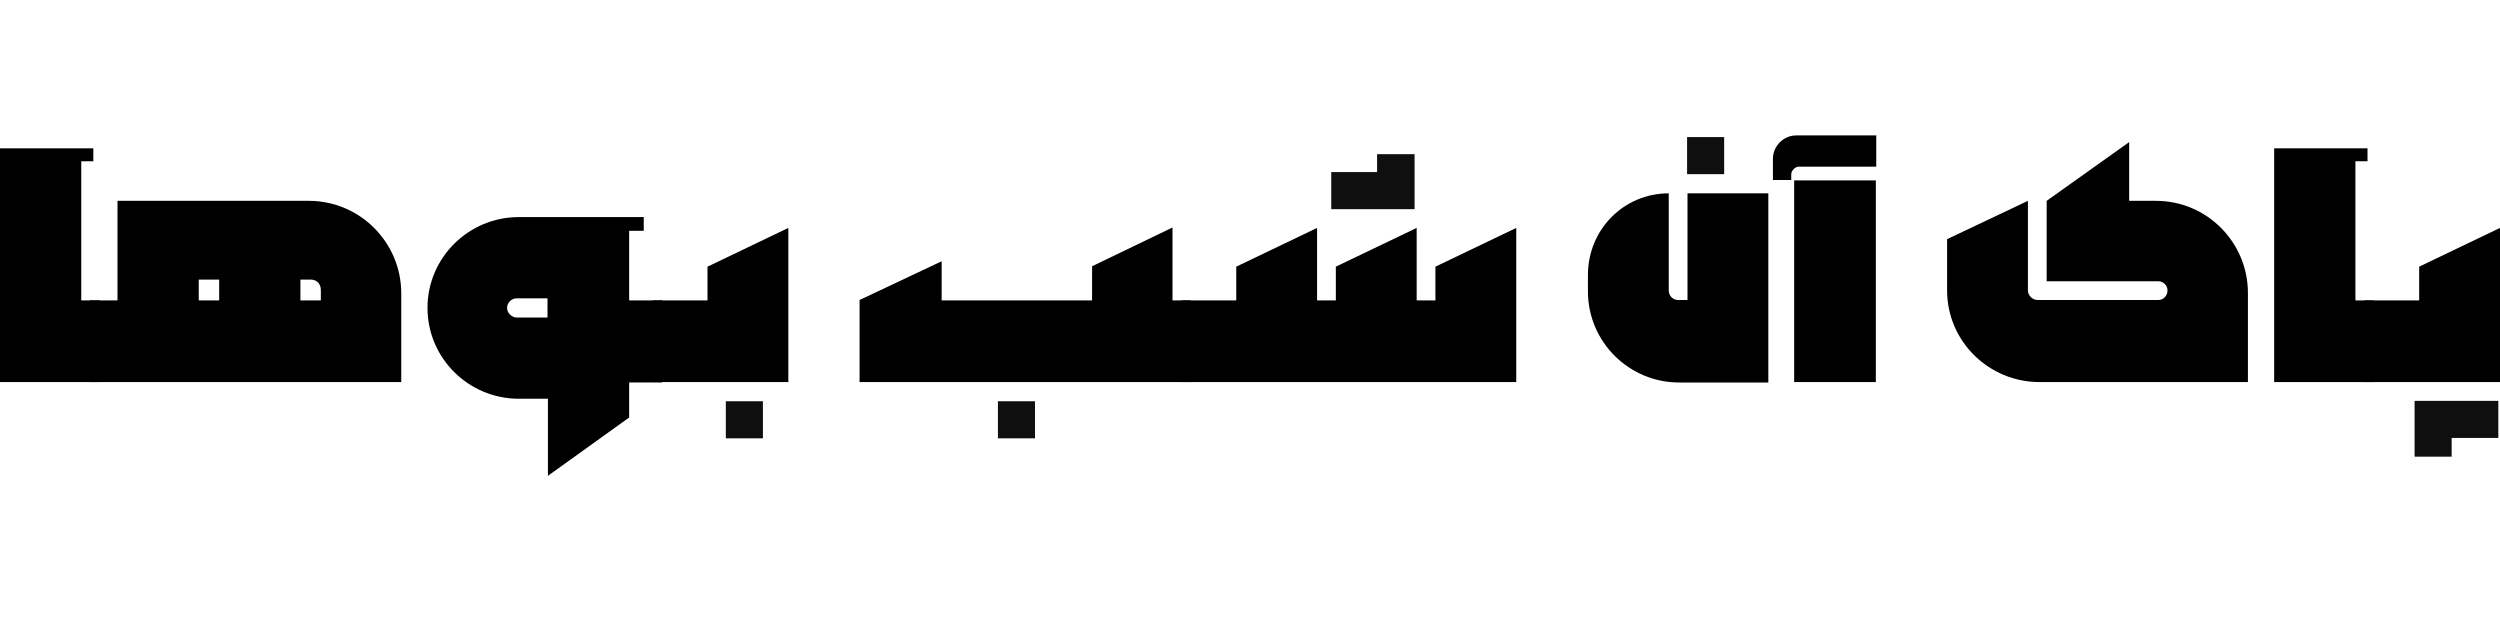 <?xml version="1.0" encoding="UTF-8"?>
<svg id="Layer_1" data-name="Layer 1" xmlns="http://www.w3.org/2000/svg" version="1.1" viewBox="0 0 600 150">
  <defs>
    <style>
      .cls-1 {
        fill: #000;
      }

      .cls-1, .cls-2 {
        stroke-width: 0px;
      }

      .cls-2 {
        fill: #0f0f0f;
      }
    </style>
  </defs>
  <path class="cls-1" d="M600,91.7v-37l-19.4,9.3v8.1h-13.1v19.6h32.5"/>
  <path class="cls-2" d="M579.5,96.3v13.3h8.9v-4.5h11.2v-8.9h-20"/>
  <path class="cls-1" d="M569.7,91.7v-19.6h-4.4v-33.4h2.9v-3.1h-22.4v56.1h23.9"/>
  <path class="cls-1" d="M539.5,91.7v-21.4c0-12.1-9.8-22.1-22.1-22.1h-6.4v-14.1l-19.8,14.1v19.3h26.8c1.1,0,2.2.9,2.2,2.2s-1,2.3-2.2,2.3h-29c-1.1,0-2.3-1-2.3-2.3v-21.5l-19.4,9.2v12.3c0,12.2,10,22,22.2,22h49.9"/>
  <path class="cls-1" d="M450.2,91.7v-48.4h-19.6v48.4h19.6M450.2,32.5h-19.1c-3.1,0-5.6,2.6-5.6,5.6v5.1h4.4v-1.4c0-.8.9-1.8,1.8-1.8h18.6v-7.6"/>
  <path class="cls-1" d="M424.4,91.7v-45.3h-19.4v25.6h-2.3c-1.1,0-2.2-.9-2.2-2.3v-23.3c-10.9,0-19.4,8.8-19.4,19.6v3.9c0,12.2,9.9,21.9,21.9,21.9h21.4"/>
  <path class="cls-2" d="M413.8,32.9h-8.9v8.9h8.9v-8.9"/>
  <path class="cls-1" d="M363.9,91.7v-37l-19.4,9.3v8.1h-4.5v-17.4l-19.4,9.3v8.1h-4.5v-17.4l-19.4,9.3v8.1h-13.1v19.6h80.3"/>
  <path class="cls-2" d="M330.5,36.9v4.4h-11v8.9h20v-13.2h-9"/>
  <path class="cls-1" d="M285.8,91.7v-19.6h-4.4v-17.5l-19.3,9.3v8.2h-36.1v-9.4l-19.7,9.3v19.7h79.4"/>
  <path class="cls-2" d="M248.4,96.3h-8.9v8.9h8.9v-8.9"/>
  <path class="cls-1" d="M189.2,91.7v-37l-19.4,9.3v8.1h-13.1v19.6h32.5"/>
  <path class="cls-2" d="M183.1,96.3h-8.9v8.9h8.9v-8.9"/>
  <path class="cls-1" d="M158.9,91.7v-19.6h-7.9v-16.7h3.5v-3.3h-30c-12,0-21.9,9.7-21.9,21.8s9.9,21.8,21.9,21.8h7v18.5l19.5-14v-8.4h7.9M131.4,76.2h-7.4c-1.1,0-2.3-1-2.3-2.3s1.1-2.3,2.3-2.3h7.4v4.6"/>
  <path class="cls-1" d="M96.3,91.7v-21.3c0-12.2-9.9-22.2-22.2-22.2H28.2v23.9h-6.6v19.6h74.6M74.6,67.1c1.4,0,2.4,1,2.4,2.5v2.5h-4.9v-5h2.5M52.6,67.1v5h-4.9v-5h4.9"/>
  <path class="cls-1" d="M23.9,91.7v-19.6h-4.4v-33.4h2.9v-3.1H0v56.1h23.9"/>
</svg>